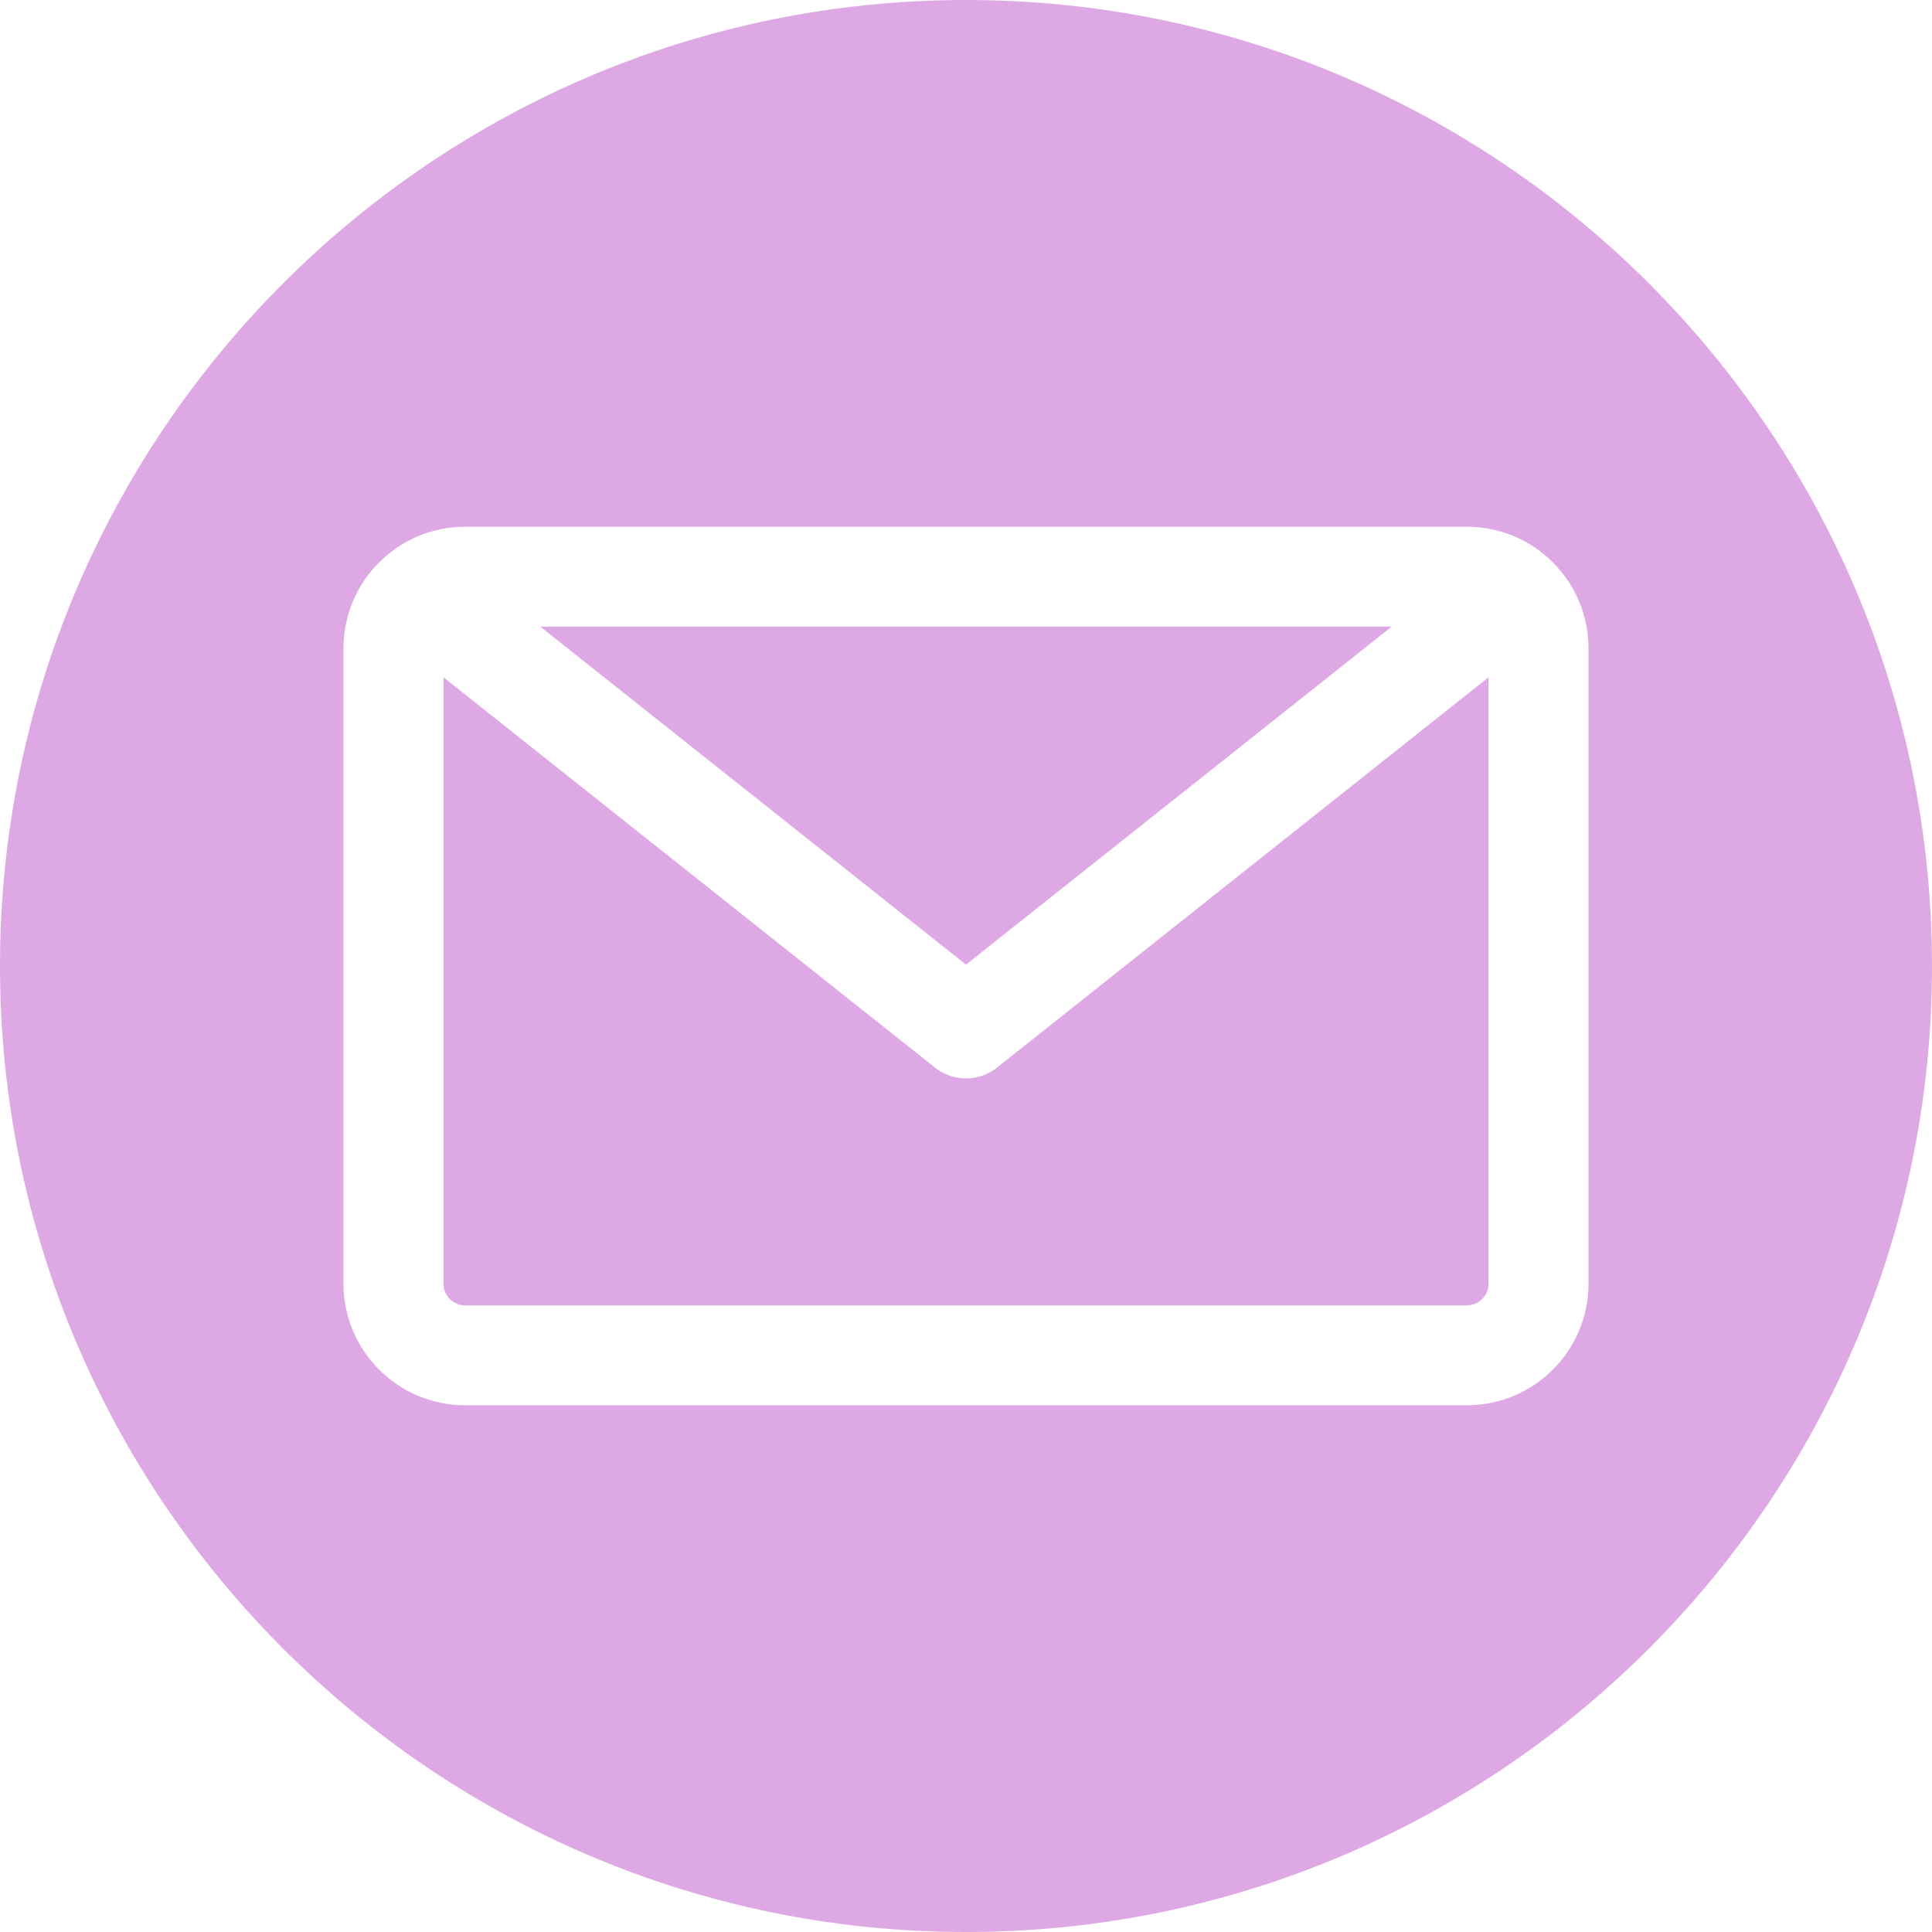 <svg width="28" height="28" viewBox="0 0 28 28" fill="none" xmlns="http://www.w3.org/2000/svg">
<path fill-rule="evenodd" clip-rule="evenodd" d="M14 28C6.28 28 0 21.72 0 14C0 6.28 6.28 0 14 0C21.72 0 28 6.28 28 14C28 21.72 21.72 28 14 28ZM21.26 18.918C21.433 18.918 21.573 18.778 21.573 18.605V9.816L14.45 15.472C14.318 15.577 14.159 15.629 14 15.629C13.841 15.629 13.681 15.577 13.55 15.472L6.427 9.816V18.605C6.427 18.778 6.567 18.918 6.74 18.918H21.26ZM20.169 9.082L14 13.98L7.831 9.082H20.169ZM23.022 9.395V18.605C23.022 19.576 22.231 20.366 21.26 20.366H6.74C5.768 20.366 4.978 19.576 4.978 18.605V9.395C4.978 8.424 5.769 7.634 6.74 7.634H21.26C22.231 7.634 23.022 8.424 23.022 9.395Z" fill="#DEA8E4"/>
</svg>
